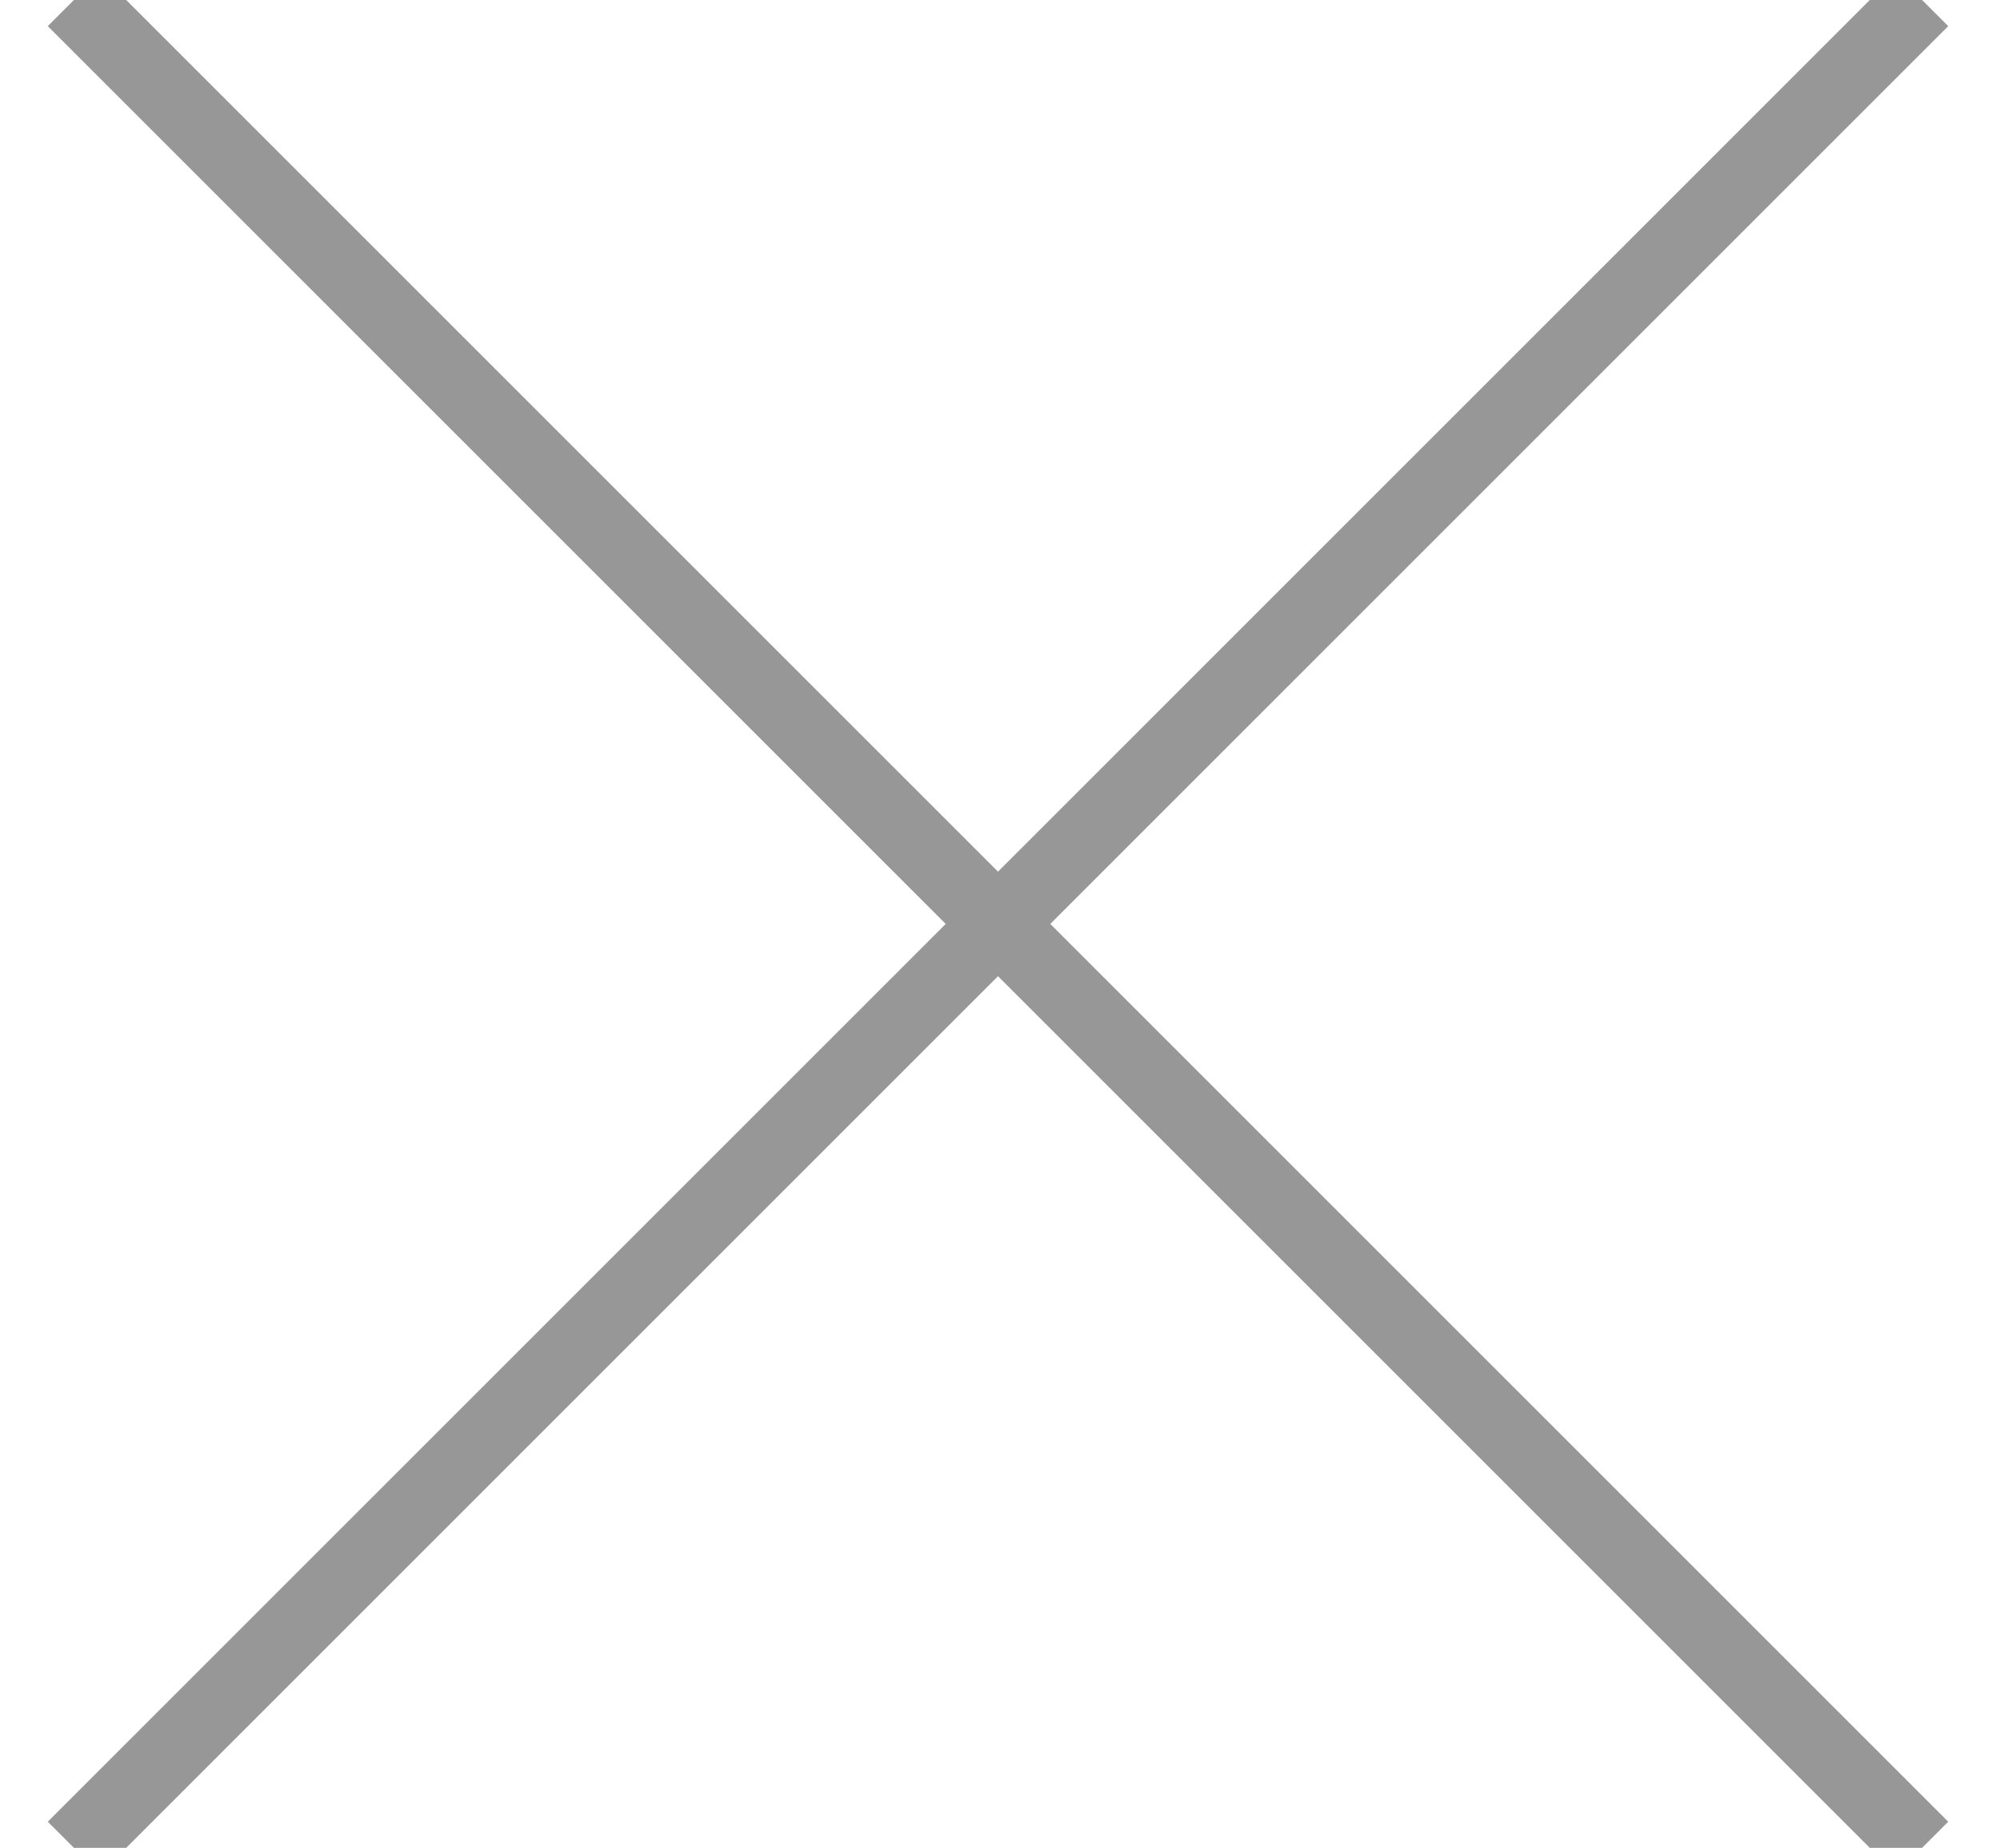 <?xml version="1.0" encoding="UTF-8"?>
<svg width="27px" height="25px" viewBox="0 0 27 25" version="1.1" xmlns="http://www.w3.org/2000/svg" xmlns:xlink="http://www.w3.org/1999/xlink">
    <!-- Generator: Sketch 53.2 (72643) - https://sketchapp.com -->
    <title>logo_line</title>
    <desc>Created with Sketch.</desc>
    <g id="Page-1" stroke="none" stroke-width="1" fill="none" fill-rule="evenodd">
        <g id="logo_line" transform="translate(1, 0)" stroke="#979797">
            <path d="M0,0 L25,25" id="Path-4"></path>
            <path d="M0,0 L25,25" id="Path-4" transform="translate(12.5, 12.5) scale(-1, 1) translate(-12.5, -12.5) "></path>
        </g>
    </g>
</svg>